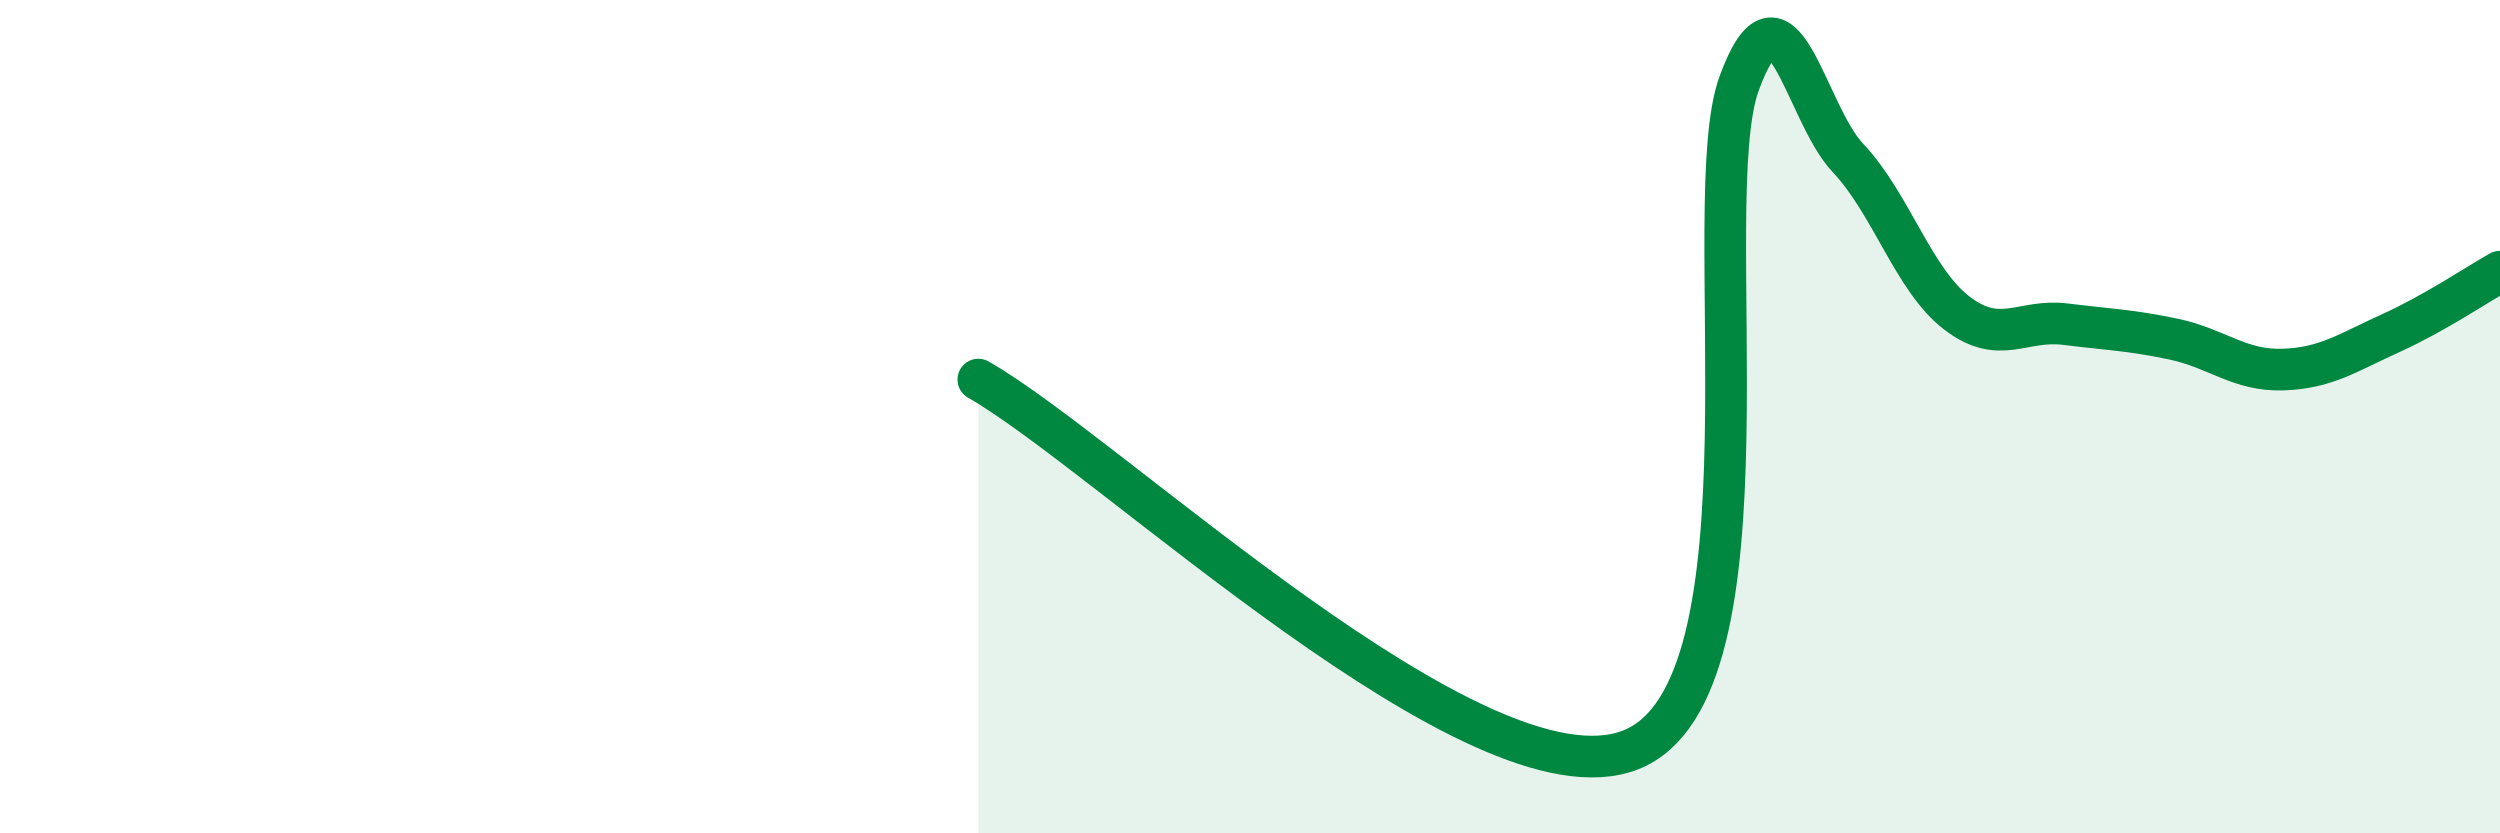 
    <svg width="60" height="20" viewBox="0 0 60 20" xmlns="http://www.w3.org/2000/svg">
      <path
        d="M 23.48,9.11 C 26.61,10.89 35.48,19.42 39.13,18 C 42.78,16.58 40.7,4.84 41.74,2 C 42.78,-0.84 43.31,2.69 44.35,3.79 C 45.39,4.89 45.92,6.71 46.96,7.51 C 48,8.31 48.53,7.65 49.57,7.78 C 50.61,7.91 51.13,7.92 52.17,8.14 C 53.21,8.36 53.74,8.9 54.78,8.87 C 55.82,8.84 56.35,8.46 57.39,7.99 C 58.43,7.52 59.48,6.81 60,6.52L60 20L23.48 20Z"
        fill="#008740"
        opacity="0.1"
        stroke-linecap="round"
        stroke-linejoin="round"
      />
      <path
        d="M 23.48,9.11 C 26.61,10.89 35.48,19.42 39.13,18 C 42.78,16.58 40.7,4.84 41.74,2 C 42.78,-0.84 43.31,2.69 44.35,3.79 C 45.39,4.89 45.92,6.71 46.96,7.51 C 48,8.31 48.53,7.65 49.57,7.78 C 50.61,7.91 51.13,7.92 52.17,8.14 C 53.21,8.36 53.74,8.9 54.78,8.87 C 55.82,8.84 56.35,8.46 57.39,7.99 C 58.43,7.52 59.48,6.81 60,6.52"
        stroke="#008740"
        stroke-width="1"
        fill="none"
        stroke-linecap="round"
        stroke-linejoin="round"
      />
    </svg>
  